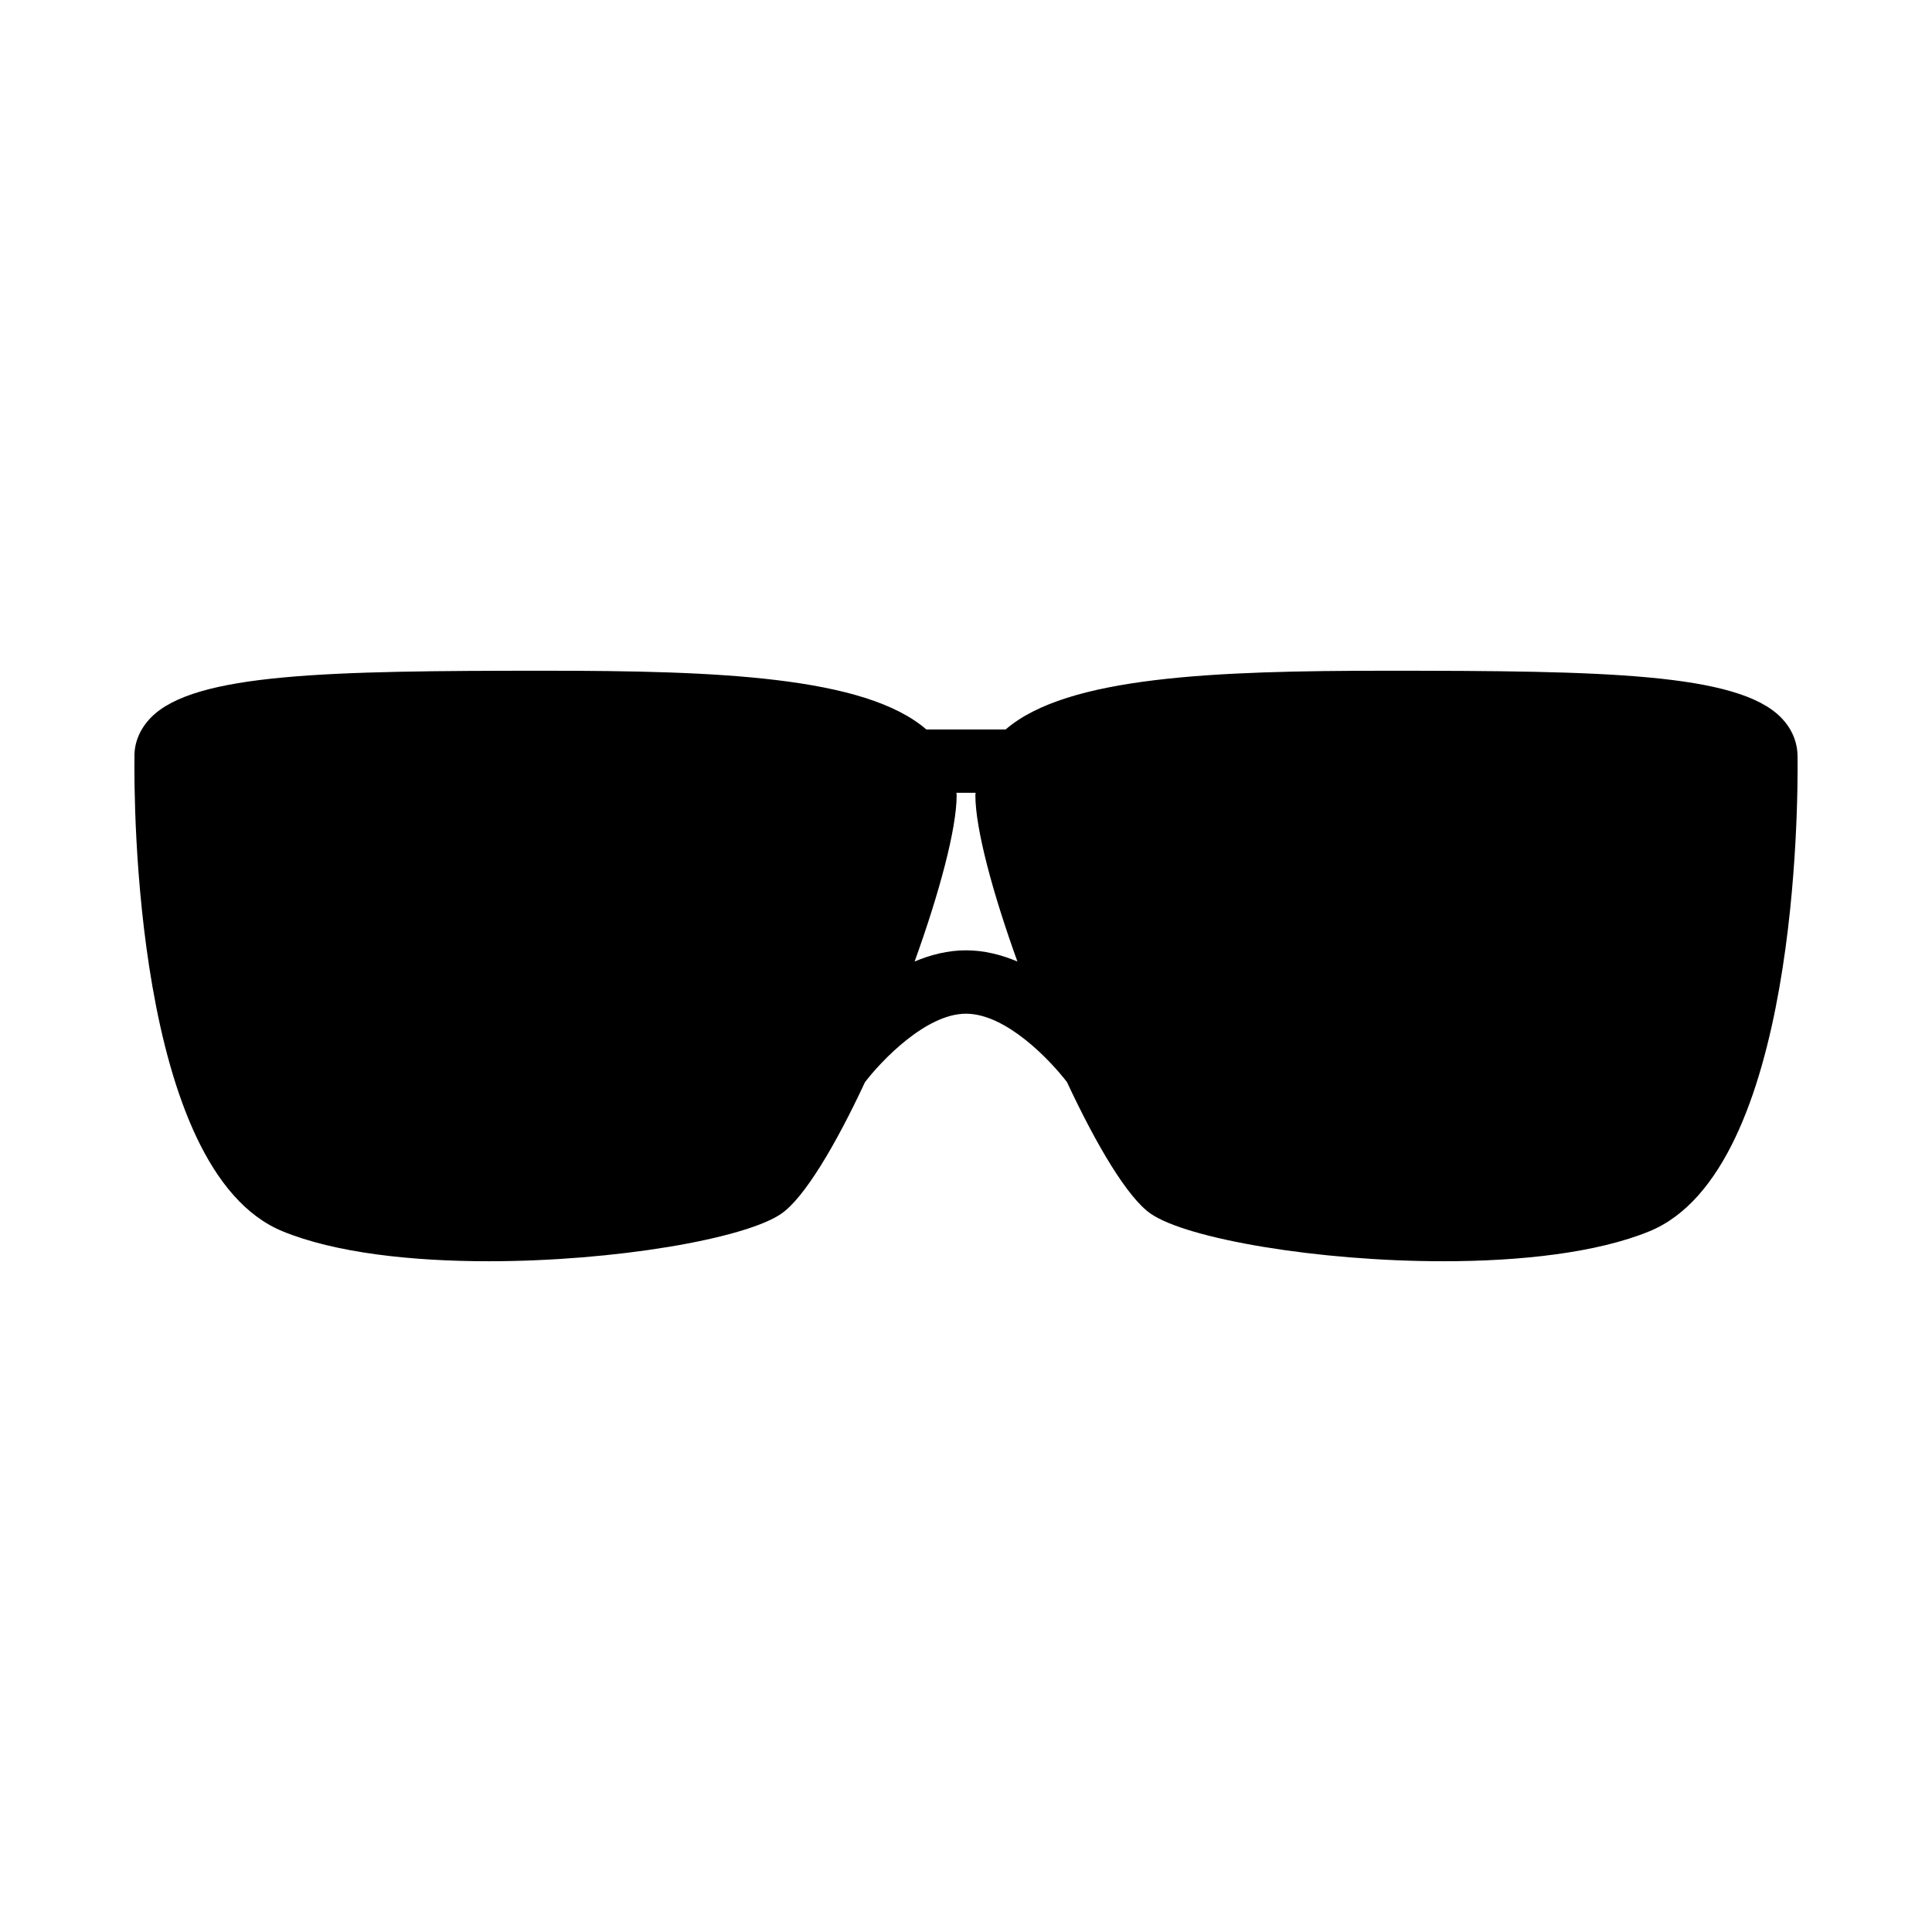 <?xml version="1.0" encoding="UTF-8"?>
<!-- Uploaded to: SVG Repo, www.svgrepo.com, Generator: SVG Repo Mixer Tools -->
<svg fill="#000000" width="800px" height="800px" version="1.1" viewBox="144 144 512 512" xmlns="http://www.w3.org/2000/svg">
 <path d="m615.99 334.15c-11.574-11.797-47.277-12.398-104.57-12.398-45.32 0-84.641 1.469-100.91 15.562h-21.023c-16.277-14.094-55.594-15.562-100.91-15.562-57.289 0-92.992 0.602-104.57 12.398-2.938 2.996-4.449 6.68-4.375 10.391-0.137 11.168-0.191 109.56 39.246 125.76 13.895 5.707 34.066 7.941 54.602 7.941 33.449 0 67.848-5.949 77.52-12.562 6.125-4.191 14.375-18.074 22.23-34.895 4.199-5.5 16.086-18.145 26.77-18.145 10.68 0 22.371 12.391 26.766 18.137 7.856 16.82 16.109 30.711 22.234 34.902 9.672 6.613 44.066 12.562 77.52 12.562 20.531 0 40.711-2.242 54.602-7.941 39.316-16.148 39.383-113.98 39.246-125.64 0.035-3.922-1.477-7.547-4.375-10.504zm-215.99 61.695c-4.801 0-9.367 1.172-13.617 2.965 6.547-18.145 11.141-35.172 11.141-44.082 0-0.219-0.059-0.406-0.066-0.625h5.09c-0.004 0.219-0.066 0.402-0.066 0.625 0 8.91 4.594 25.938 11.141 44.082-4.258-1.789-8.82-2.965-13.621-2.965z"/>
</svg>